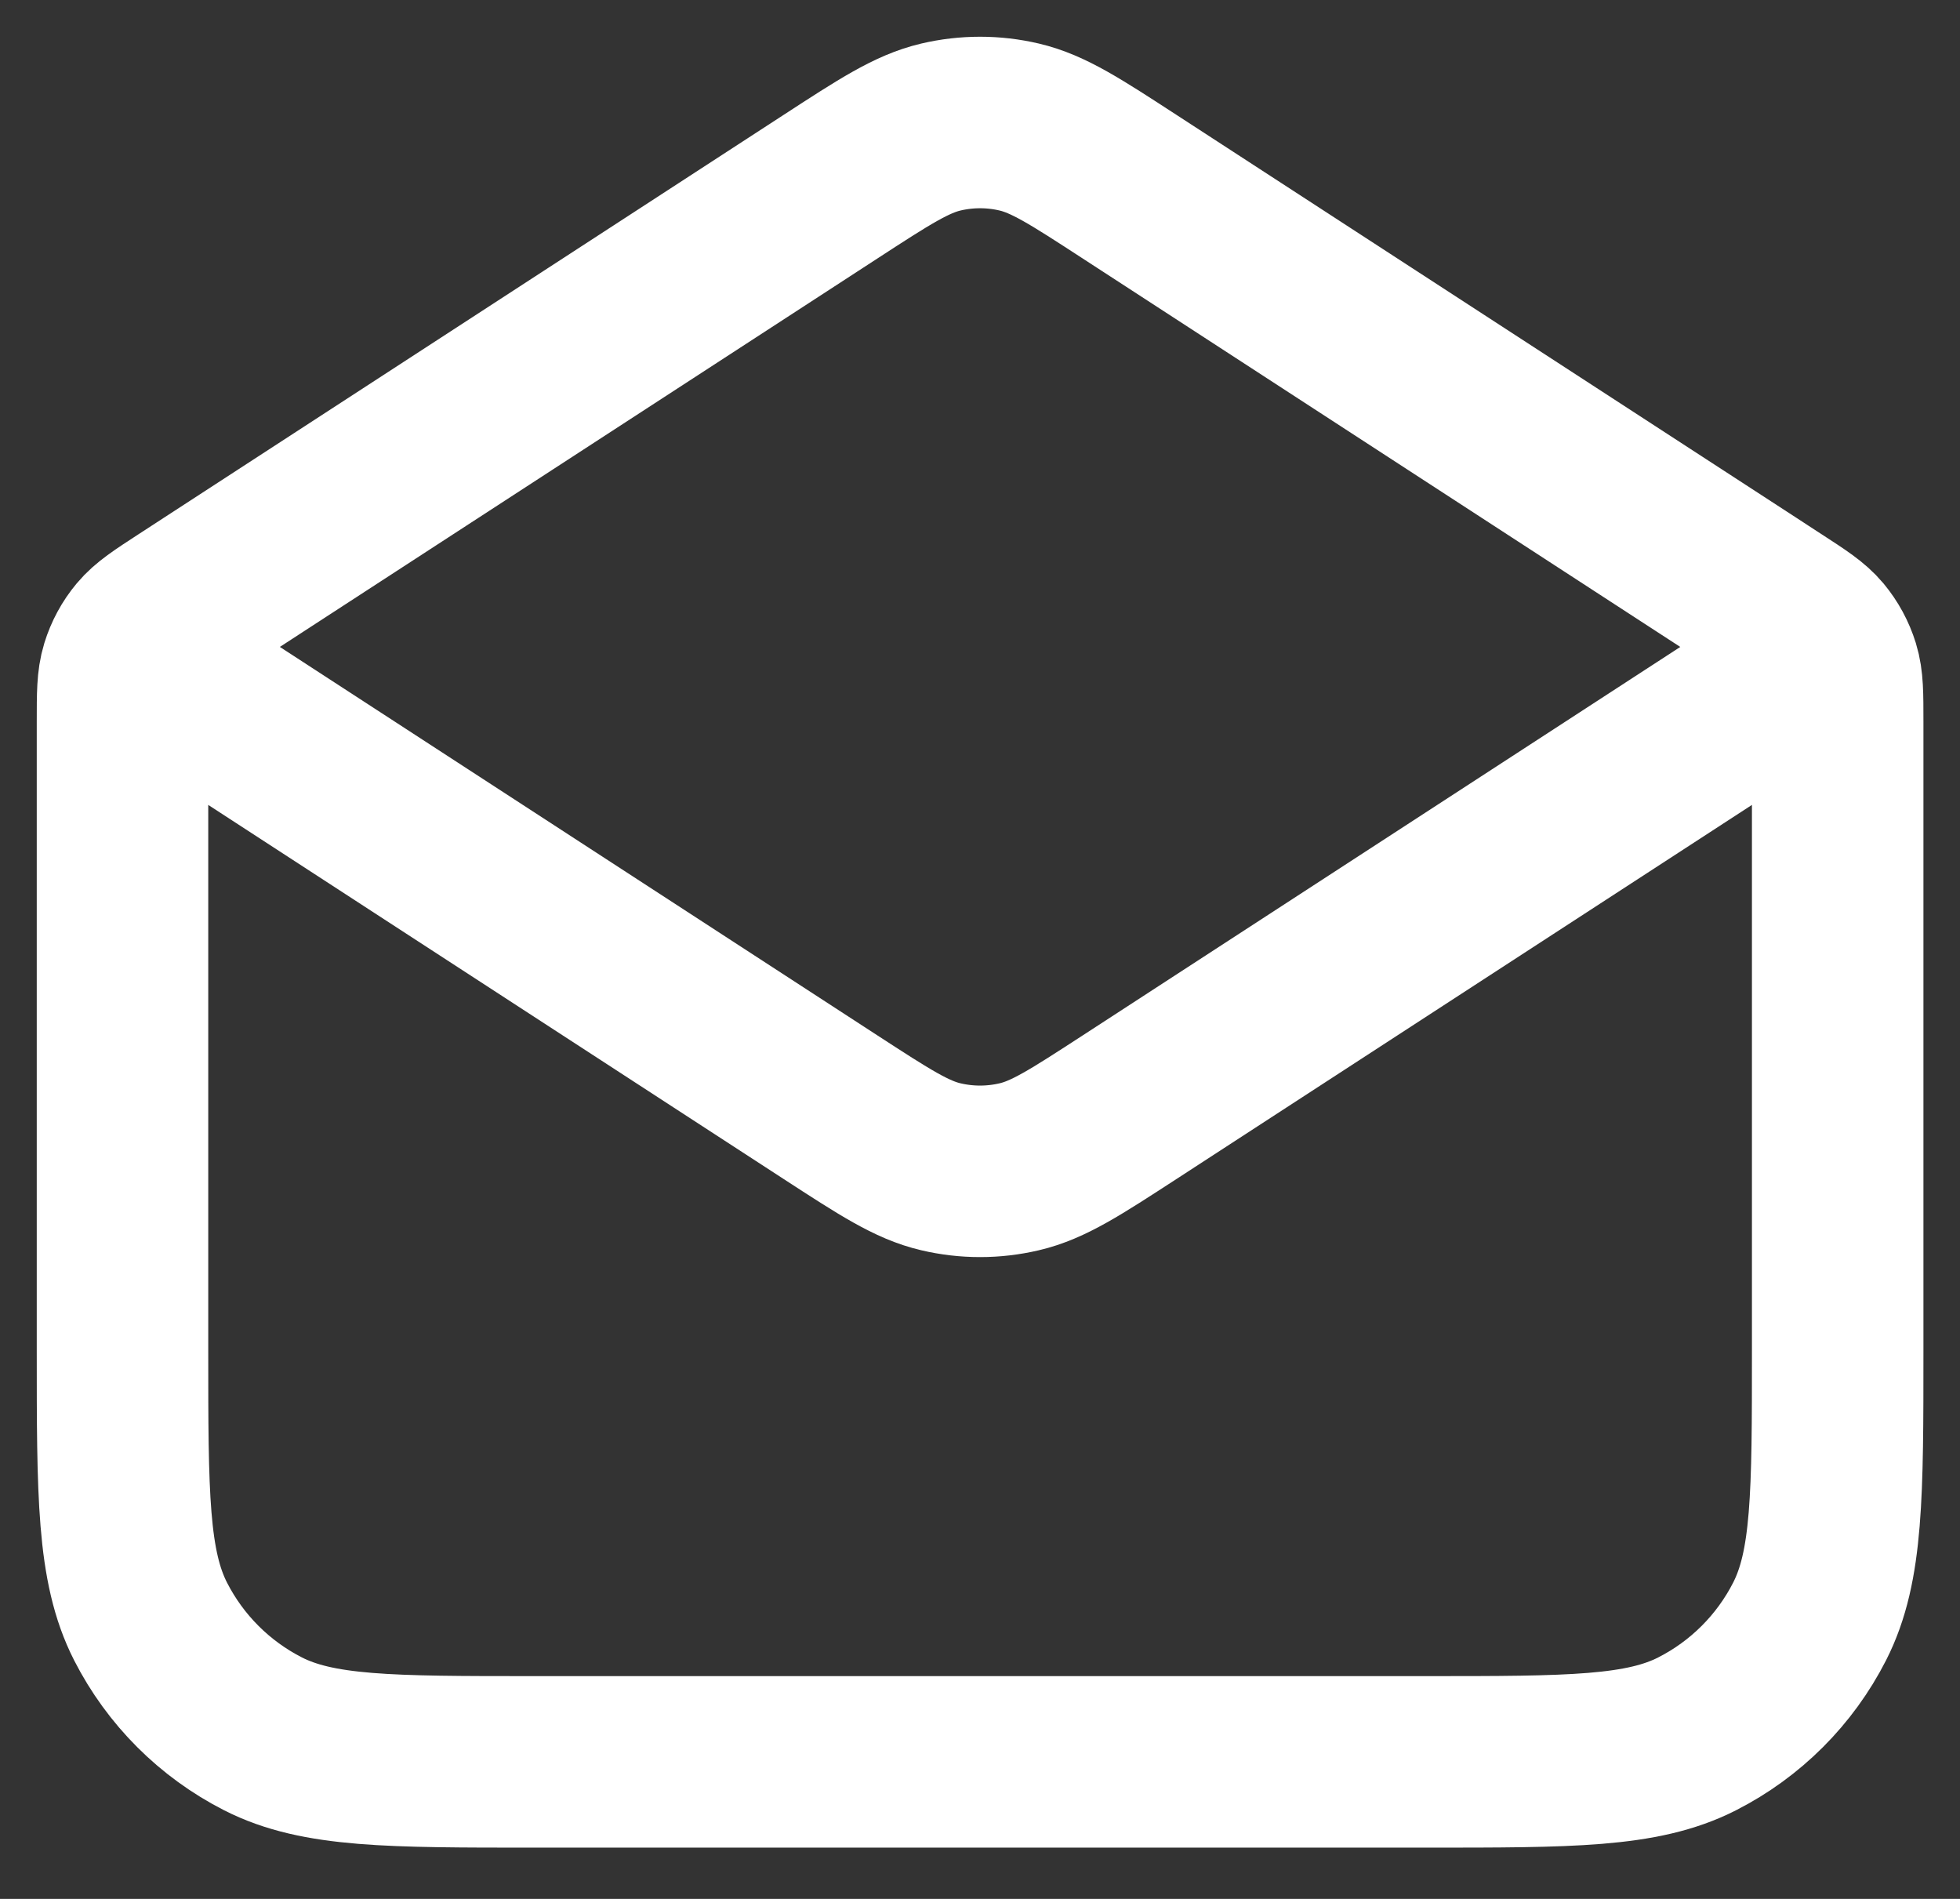 <?xml version="1.0" encoding="utf-8"?>
<svg xmlns="http://www.w3.org/2000/svg" fill="none" height="100%" overflow="visible" preserveAspectRatio="none" style="display: block;" viewBox="0 0 32 31" width="100%">
<rect x="0" y="0" width="32" height="31" fill="#333333" stroke="none"/>
<path d="M18.443 3.048L28.983 9.899C29.356 10.141 29.542 10.262 29.677 10.423C29.796 10.566 29.886 10.732 29.941 10.91C30.003 11.111 30.003 11.333 30.003 11.777V22.042C30.003 24.395 30.003 25.571 29.545 26.47C29.142 27.26 28.5 27.902 27.709 28.305C26.811 28.763 25.634 28.763 23.282 28.763H8.721C6.368 28.763 5.192 28.763 4.293 28.305C3.503 27.902 2.861 27.26 2.458 26.47C2 25.571 2 24.395 2 22.042V11.777C2 11.333 2 11.111 2.062 10.91C2.117 10.732 2.206 10.566 2.326 10.423C2.461 10.262 2.647 10.141 3.019 9.899L13.559 3.048M18.443 3.048C17.559 2.473 17.117 2.186 16.641 2.074C16.22 1.975 15.782 1.975 15.361 2.074C14.885 2.186 14.443 2.473 13.559 3.048M18.443 3.048L28.558 9.622C29.039 9.935 29.28 10.092 29.363 10.29C29.436 10.463 29.436 10.659 29.363 10.832C29.28 11.031 29.039 11.187 28.558 11.5L18.443 18.075C17.559 18.649 17.117 18.937 16.641 19.048C16.22 19.147 15.782 19.147 15.361 19.048C14.885 18.937 14.443 18.649 13.559 18.075L3.445 11.5C2.963 11.187 2.723 11.031 2.639 10.832C2.566 10.659 2.566 10.463 2.639 10.29C2.723 10.092 2.963 9.935 3.445 9.622L13.559 3.048" id="Icon" stroke="white" stroke-linecap="round" stroke-width="2.8"/>
</svg>